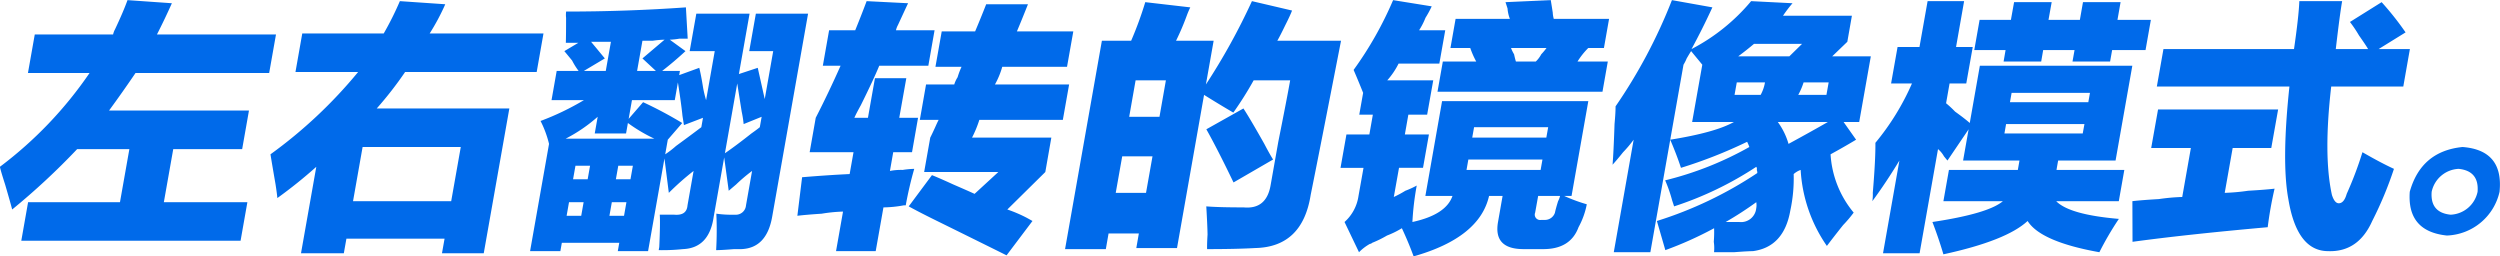 <svg xmlns="http://www.w3.org/2000/svg" width="393.692" height="40.38" viewBox="0 0 393.692 40.38">
  <defs>
    <style>
      .cls-1 {
        fill: #006aea;
        fill-rule: evenodd;
      }
    </style>
  </defs>
  <path id="左右翻转的镜像模式_" data-name="左右翻转的镜像模式。" class="cls-1" d="M880.554,5053.64a3.117,3.117,0,0,0-.308.82H867.913l-1.074,6.07h9.7a62.659,62.659,0,0,1-14.119,14.77c0.121,0.54.4,1.47,0.822,2.78,0.548,1.87.918,3.18,1.113,3.94a109.459,109.459,0,0,0,10.234-9.51h8.222l-1.48,8.36H866.862l-1.071,6.07h34.532l1.072-6.07H888.24l1.48-8.36h10.853l1.071-6.07H879.609q2.166-2.955,4.167-5.91h21.049l1.074-6.07H887.153q1.255-2.46,2.351-4.92l-6.987-.49q-0.647,1.8-1.963,4.59h0Zm36.029,35.27,0.406-2.29h15.457l-0.406,2.29h6.578l4.031-22.8H921.765a57.826,57.826,0,0,0,4.468-5.74h20.72l1.071-6.07H930.1a34.587,34.587,0,0,0,2.457-4.6l-7.148-.49a48.311,48.311,0,0,1-2.544,5.09H910.038l-1.071,6.07h9.866a73.883,73.883,0,0,1-13.8,12.96c0.154,0.98.424,2.57,0.8,4.75,0.154,0.99.246,1.7,0.28,2.14a74.815,74.815,0,0,0,6.133-4.92l-2.407,13.61h6.742ZM935,5072.18l-1.509,8.53H918.032l1.508-8.53H935Zm36.662,3.77-0.958,5.42q-0.128,1.635-2.068,1.47h-2.3c0.061,0.88.035,2.57-.078,5.09-0.041.22-.069,0.38-0.087,0.49a30.713,30.713,0,0,0,3.811-.16q4.139-.165,4.845-5.09l1.653-9.35,0.716,5.25q0.385-.33,1.162-0.99a25.64,25.64,0,0,1,2.515-2.13l-0.958,5.42a1.6,1.6,0,0,1-1.74,1.47,17.192,17.192,0,0,1-2.931-.16,55.34,55.34,0,0,1-.029,5.74c0.658,0,1.6-.06,2.824-0.16h1.151q3.978-.165,4.846-5.09l5.655-31.99h-8.222l-1.045,5.9H984.2l-1.334,7.55q-0.551-2.46-1.1-4.92l-2.97.98,1.683-9.51h-8.387l-1.046,5.9h3.947l-1.362,7.72a18.5,18.5,0,0,1-.473-1.97c-0.208-1.32-.408-2.35-0.6-3.12l-3.163,1.15,0.116-.66h-2.8q1.9-1.47,3.675-3.12l-2.475-1.8a10.269,10.269,0,0,0,1.509-.16h1.315l-0.283-4.93q-9.327.66-18.862,0.66a4.258,4.258,0,0,0-.007.98c0,1.87-.013,3.18-0.039,3.94h1.973l-2.207,1.31c0.273,0.33.679,0.82,1.221,1.48a10.509,10.509,0,0,0,1.025,1.64h-3.453l-0.812,4.6h5.1a41.912,41.912,0,0,1-6.829,3.28,16.43,16.43,0,0,1,1.336,3.61l-2.986,16.89h4.769l0.232-1.31h9.044l-0.231,1.31h4.768l2.58-14.6,0.689,5.42a41.662,41.662,0,0,1,3.9-3.45h0Zm-10.226-8.2,0.522-2.95H968.7l0.493-2.79q0.54,3.435.717,5.25,0.154,0.975.231,1.47l3-1.15-0.26,1.48q-1.518,1.155-3.975,2.95a15.029,15.029,0,0,1-1.713,1.32l0.406-2.3,2.274-2.63a63.883,63.883,0,0,0-6.162-3.28Zm17.1-5.58c0.154,0.98.386,2.46,0.7,4.43a18.163,18.163,0,0,1,.31,1.97l2.834-1.15-0.29,1.64q-0.389.33-1.326,0.99-2.485,1.965-4.167,3.11Zm-17.217,6.23a24.867,24.867,0,0,0,4.17,2.47H951.511a24.345,24.345,0,0,0,5.049-3.45l-0.465,2.63h4.933Zm4.409-8.2h-2.96l0.84-4.76h1.644a16.039,16.039,0,0,1,1.84-.16c-1.161.98-2.323,1.97-3.484,2.95Zm-9.394-3.61c-0.362-.43-0.632-0.76-0.812-0.98h3.124l-0.812,4.59h-3.453l3.307-1.97c-0.632-.76-1.084-1.31-1.354-1.64h0Zm5.391,20.67h-2.3l0.378-2.13h2.3Zm-6.365-2.13-0.378,2.13h-2.3l0.378-2.13h2.3Zm5.727,5.74-0.377,2.14h-2.3l0.378-2.14h2.3Zm-6.742,0-0.377,2.14h-2.3l0.378-2.14h2.3Zm56.315,3.28q6.66,3.285,10.29,5.09l4.08-5.41c-0.2-.11-0.5-0.28-0.9-0.5a21.589,21.589,0,0,0-3.06-1.31l5.98-5.9,0.95-5.42h-12.49a17.39,17.39,0,0,0,1.15-2.79h13.15l0.99-5.58h-11.68a12.822,12.822,0,0,0,1.15-2.78h10.2l0.99-5.58h-8.88c0.56-1.32,1.13-2.74,1.74-4.27h-6.58q-0.9,2.295-1.74,4.27h-5.26l-0.99,5.58h4.11a11.723,11.723,0,0,0-.62,1.64,4.7,4.7,0,0,0-.53,1.14h-4.44l-0.98,5.58h2.96c-0.17.33-.35,0.72-0.54,1.15-0.35.77-.61,1.31-0.78,1.64l-0.96,5.42h11.68l-3.74,3.44c-0.71-.33-1.83-0.82-3.35-1.48q-2.13-.975-3.36-1.47l-3.66,4.92q1.785,0.99,5.12,2.62h0Zm-12.671-18.53q2.038-4.11,2.911-6.24h7.73l0.98-5.58h-6.08a3.192,3.192,0,0,1,.31-0.82c0.71-1.53,1.24-2.68,1.6-3.44l-6.526-.33q-0.928,2.46-1.8,4.59h-4.111l-0.987,5.58h2.795q-1.9,4.275-3.915,8.2l-0.956,5.42h6.906l-0.609,3.44q-3.483.165-7.487,0.5l-0.745,6.07q1.346-.165,3.841-0.33a24.449,24.449,0,0,1,3.348-.33l-1.1,6.23h6.246l1.22-6.89a18.508,18.508,0,0,0,3.18-.32h0.33a58.393,58.393,0,0,1,1.34-5.75,14.144,14.144,0,0,0-1.83.17,9.121,9.121,0,0,0-2,.16l0.52-2.95h2.96l0.95-5.42h-2.96l1.11-6.23h-4.94l-1.1,6.23h-2.138c0.185-.43.522-1.09,1.007-1.96h0Zm75.631-10.18h-10.03q0.465-.81,1.26-2.46c0.5-.98.85-1.75,1.06-2.29l-6.32-1.48a100.384,100.384,0,0,1-7.25,13.12l1.22-6.89h-5.92a39.818,39.818,0,0,0,1.68-3.93,13.786,13.786,0,0,1,.56-1.32l-7.09-.82a56.287,56.287,0,0,1-2.22,6.07h-4.61l-5.8,32.82h6.42l0.43-2.46h4.77l-0.4,2.29h6.41l4.26-24.12q2.37,1.485,4.61,2.79a54.808,54.808,0,0,0,3.2-5.08h5.75c-0.33,1.86-.95,5.08-1.87,9.68q-0.93,5.25-1.22,6.89c-0.45,2.52-1.86,3.66-4.23,3.44q-3.945,0-5.89-.16c0.11,1.86.18,3.33,0.2,4.43-0.06.98-.09,1.75-0.07,2.3q4.6,0,7.59-.17,7.425-.165,8.72-8.37,1.26-6.225,4.78-24.28h0Zm-21.21,13.95q1.755,3.12,4.28,8.37l6.23-3.61q-0.525-.825-1.38-2.46c-1.42-2.52-2.51-4.38-3.29-5.58Zm-6.37-7.71-1.01,5.74h-4.77l1.01-5.74h4.77Zm-2.11,11.97-1.02,5.75h-4.77l1.02-5.75h4.77Zm42.97,6.24h4.27q-1.02,2.955-6.31,4.1a43.8,43.8,0,0,1,.68-5.74,13.688,13.688,0,0,1-1.79.82,16.733,16.733,0,0,1-1.82.98l0.82-4.59h3.78l0.93-5.25h-3.79l0.55-3.12h2.96l0.96-5.41h-7.24a12.027,12.027,0,0,0,1.78-2.63h6.42l0.93-5.25h-4.12a11.206,11.206,0,0,0,1.01-1.97,16.286,16.286,0,0,0,.98-1.8l-6.08-.98a56.438,56.438,0,0,1-6.22,10.99c0.47,1.09.97,2.29,1.5,3.61l-0.61,3.44h2.14l-0.55,3.12h-3.61l-0.93,5.25h3.62l-0.79,4.43a6.78,6.78,0,0,1-2.2,4.1l2.28,4.76a7.4,7.4,0,0,1,1.71-1.31,0.59,0.59,0,0,0,.36-0.17,17.306,17.306,0,0,0,2.34-1.15,14.085,14.085,0,0,0,2.34-1.15c0.72,1.54,1.33,3.01,1.85,4.43q10.38-2.94,11.88-9.51h2.13l-0.72,4.1c-0.5,2.84.83,4.27,4.01,4.27h3.13c2.85,0,4.69-1.15,5.54-3.45a12.221,12.221,0,0,0,1.3-3.61,25.73,25.73,0,0,1-3.55-1.31h1.15l2.64-14.93h-23.03Zm28.73-21.17h-4.77a11.718,11.718,0,0,1,1.69-2.13h2.47l0.81-4.59h-8.71a4.4,4.4,0,0,1-.16-0.99c-0.15-.98-0.26-1.64-0.31-1.96l-7.13.32c0.07,0.22.18,0.55,0.32,0.99a5.628,5.628,0,0,0,.37,1.64h-8.55l-0.81,4.59h3.12a13.525,13.525,0,0,0,.94,2.13h-5.26l-0.84,4.76h25.98Zm-9.68,11.98h-11.67l0.29-1.64h11.67Zm-12.28,3.45h11.67l-0.29,1.64h-11.67Zm12.13,9.51h-0.66a0.846,0.846,0,0,1-.95-1.15l0.47-2.62h3.45a3.453,3.453,0,0,1-.31.82c-0.27.88-.43,1.48-0.49,1.8a1.651,1.651,0,0,1-1.51,1.15h0Zm0.18-27.07a10.68,10.68,0,0,1-.83.99,4.471,4.471,0,0,1-.86,1.14h-3.13c-0.07-.21-0.17-0.59-0.29-1.14a5.911,5.911,0,0,1-.48-0.99h5.59Zm22.83,0.17q1.7-3.12,3.29-6.57l-6.37-1.14a82.326,82.326,0,0,1-8.88,16.73c0.01,0.55-.04,1.48-0.16,2.79-0.1,3.06-.21,5.19-0.31,6.4,0.4-.44.96-1.09,1.66-1.97a18.666,18.666,0,0,0,1.66-1.97l-3.13,17.72h5.76l5.22-29.53a6.336,6.336,0,0,0,.5-0.99c0.32-.54.55-0.93,0.7-1.15,0.54,0.66,1.13,1.37,1.76,2.14l-1.6,9.02h6.58q-2.925,1.65-10.03,2.79,1.05,2.46,1.69,4.43a74.2,74.2,0,0,0,10.42-4.1,6.612,6.612,0,0,1,.35.82,52.209,52.209,0,0,1-13.26,5.25,21.5,21.5,0,0,1,1.09,3.12c0.14,0.43.25,0.76,0.32,0.98a53.594,53.594,0,0,0,12.94-6.23,0.581,0.581,0,0,1,.08.49,1.13,1.13,0,0,1,.08.49,61.556,61.556,0,0,1-15.81,7.55c0.48,1.64.92,3.17,1.33,4.59a56.779,56.779,0,0,0,7.68-3.45,19.078,19.078,0,0,1-.05,2.14,6.683,6.683,0,0,1,.04,1.64h3.12c1.45-.11,2.44-0.17,2.99-0.17,3.26-.43,5.23-2.57,5.9-6.39a24.04,24.04,0,0,0,.53-5.75,3.3,3.3,0,0,1,1.1-.65,23.266,23.266,0,0,0,4.13,11.97c0.57-.76,1.42-1.86,2.55-3.28a19.326,19.326,0,0,0,1.67-1.97,15.807,15.807,0,0,1-3.64-9.18c1.21-.66,2.55-1.42,4.02-2.3l-1.97-2.79h2.46l1.83-10.34h-6.08l2.38-2.29,0.72-4.1h-10.85a20.139,20.139,0,0,1,1.5-1.97l-6.52-.33a30.572,30.572,0,0,1-9.39,7.55h0Zm17.41-.82-2,1.96h-8.05c0.88-.65,1.71-1.31,2.48-1.96h7.57Zm-3.66,12.3h7.73c-1.71.98-3.77,2.13-6.2,3.45a10.953,10.953,0,0,0-1.69-3.45h0.16Zm-6.97-4.27,0.35-1.96h4.44a6.19,6.19,0,0,1-.68,1.96h-4.11Zm14.47,0h-4.44a10.673,10.673,0,0,0,.84-1.96h3.95Zm-13.73,20.02h-2.14a53.9,53.9,0,0,0,4.82-3.12,2.745,2.745,0,0,1-.01.99,2.4,2.4,0,0,1-2.67,2.13h0Zm32.15-3.28h9.37q-2.325,1.965-11.1,3.28,1.005,2.625,1.73,5.09,9.915-2.145,13.26-5.25,2.055,3.27,11.3,4.92a48.708,48.708,0,0,1,3.07-5.25q-7.785-.66-9.87-2.79h9.86l0.87-4.92h-10.68c0.09-.55.18-1.04,0.26-1.48h9.04l2.64-14.93h-24.01l-1.59,9.02c-0.48-.43-1.25-1.03-2.32-1.8a15.217,15.217,0,0,0-1.41-1.31l0.55-3.12h2.63l1.02-5.74h-2.63l1.27-7.22h-5.75l-1.28,7.22h-3.45l-1.02,5.74h3.29a39.168,39.168,0,0,1-5.76,9.35q0.03,2.625-.41,7.88a6.936,6.936,0,0,1-.07,1.31q2.175-2.955,4.26-6.4l-2.58,14.6h5.76l2.9-16.4a4.008,4.008,0,0,1,.94,1.14c0.27,0.33.45,0.55,0.55,0.66l3.33-4.92-0.87,4.92h8.88c-0.08.44-.16,0.93-0.26,1.48h-10.85Zm21.49-28.55h-4.94l0.5-2.79h-5.92l-0.5,2.79h-4.93l-0.84,4.76h4.93l-0.31,1.8h5.92l0.31-1.8h4.94l-0.32,1.8h5.92l0.32-1.8h5.26l0.84-4.76h-5.26l0.49-2.79h-5.92Zm-11.62,16.41h12.34l-0.27,1.48h-12.33Zm12.95-3.45h-12.34l0.26-1.47h12.34Zm10.79-2.46h20.88q-1.26,11.82-.17,17.72,1.35,8.205,6.28,8.2,4.74,0.165,6.93-4.75a58.181,58.181,0,0,0,3.42-8.21c-1.42-.65-3.07-1.53-4.96-2.62a57.234,57.234,0,0,1-2.48,6.56c-0.28.99-.7,1.48-1.25,1.48q-0.66,0-1.08-1.32-1.365-6.225-.11-17.06h11.35l1.04-5.9h-4.93l4.25-2.63a47.061,47.061,0,0,0-3.77-4.76l-4.99,3.12a19.394,19.394,0,0,1,1.43,2.13c0.7,0.99,1.18,1.7,1.43,2.14h-5.09c0.43-3.72.77-6.24,1-7.55h-6.74q-0.1,2.46-.84,7.55h-20.56Zm5.36,9.68-1.36,7.71a31.873,31.873,0,0,0-3.68.33q-2.82.165-4.17,0.33l0.02,6.4q8.43-1.155,21.29-2.3a58.647,58.647,0,0,1,1.08-6.07q-1.35.165-4.17,0.33a32.055,32.055,0,0,1-3.68.33l1.25-7.06h6.08l1.08-6.07h-18.91l-1.08,6.07h6.25Zm42.78-.16q-6.525.66-8.31,7.05-0.45,6.24,5.85,6.89a8.831,8.831,0,0,0,8.29-6.89q0.66-6.555-5.83-7.05h0Zm-1.88,10.66q-3.24-.33-2.98-3.61a4.553,4.553,0,0,1,4.25-3.61c2.16,0.22,3.15,1.43,2.98,3.61a4.533,4.533,0,0,1-4.25,3.61h0Z" transform="translate(-862.438 -5049.03)"/>
</svg>
